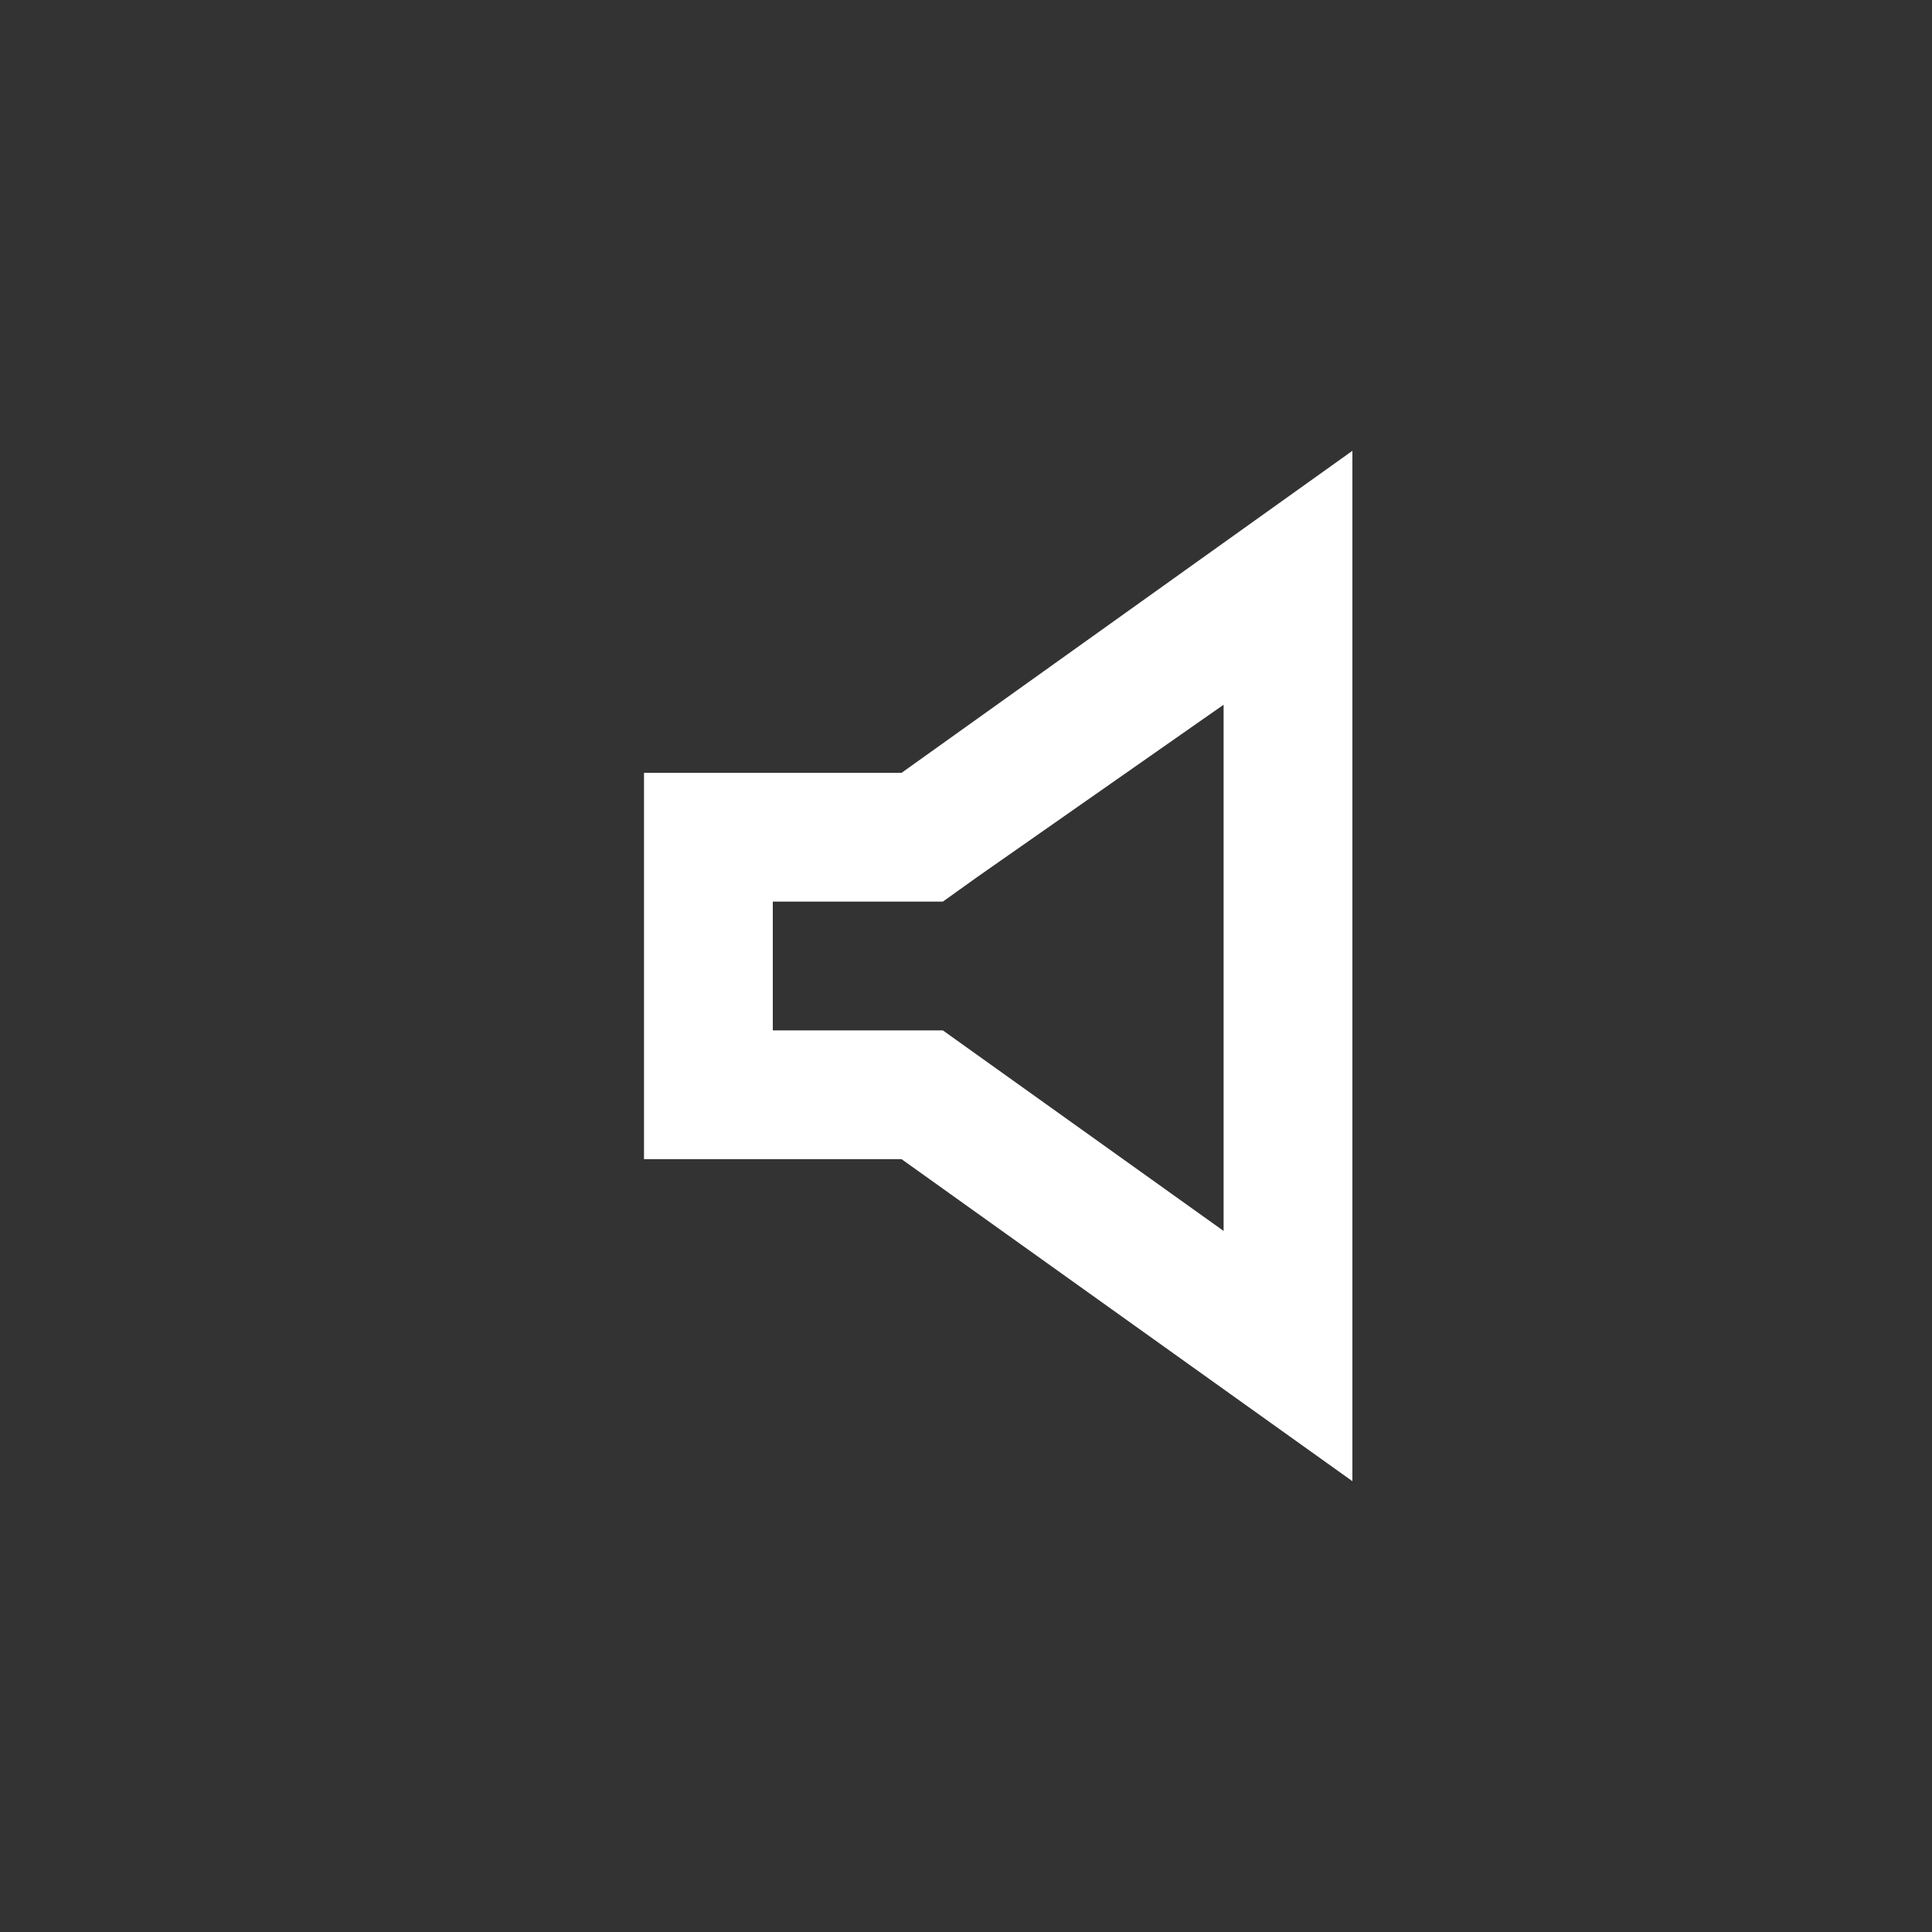 <?xml version="1.0" encoding="utf-8"?>

<!DOCTYPE svg PUBLIC "-//W3C//DTD SVG 1.1//EN" "http://www.w3.org/Graphics/SVG/1.1/DTD/svg11.dtd">
<svg version="1.1" id="Layer_1" xmlns="http://www.w3.org/2000/svg" xmlns:xlink="http://www.w3.org/1999/xlink" x="0px" y="0px"
	 width="30px" height="30px" viewBox="0 0 30 30" enable-background="new 0 0 30 30" xml:space="preserve">
<rect x="0" y="0" width="30" height="30" fill="#333333" stroke="none"/>
<g>
	<polygon fill="none" points="14.641,16 15.163,16.373 19,19.114 19,11 19,10.943 15.163,13.627 14.641,14 14,14 12,14 12,16 14,16 
			"/>
	<g>
		<path fill="#FFFFFF" d="M21,23V7l-7,5h-4v6h4L21,23z M12,14h2h0.641l0.521-0.373L19,10.943V11v8.114l-3.837-2.741L14.641,16H14h-2
			V14z"/>
	</g>
</g>
</svg>
